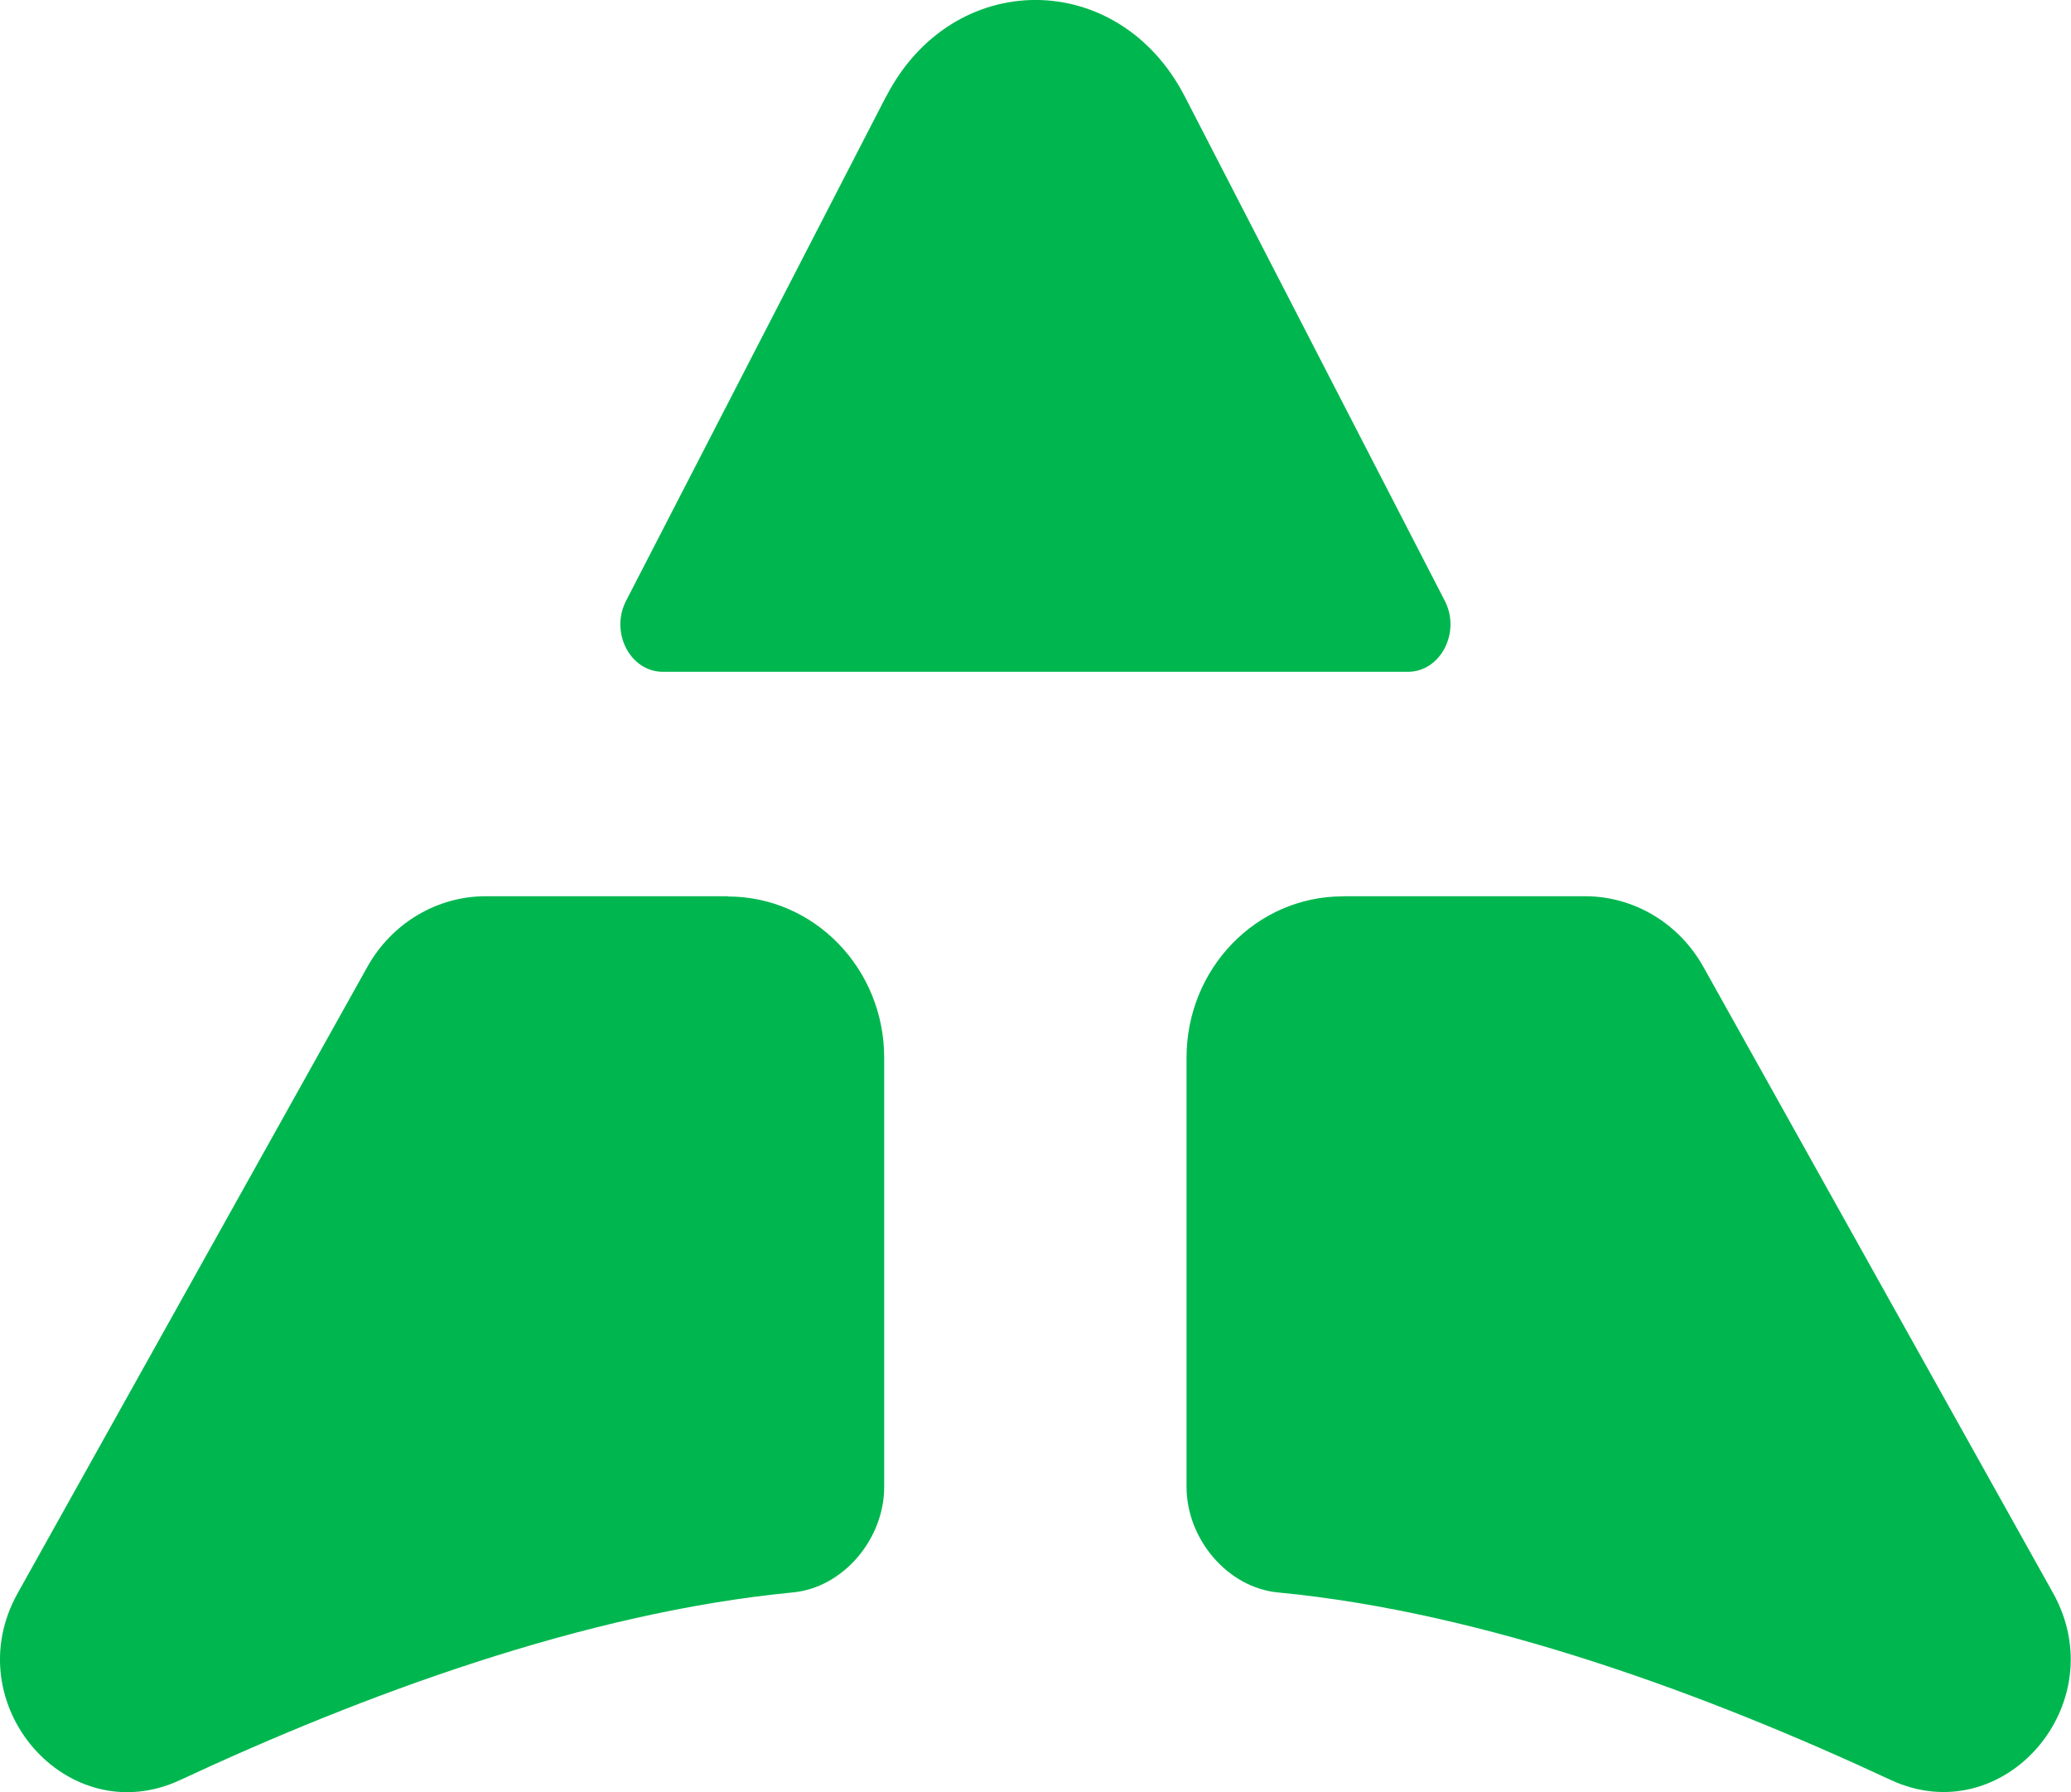 <svg version="1.2" xmlns="http://www.w3.org/2000/svg" viewBox="0 0 1544 1336" width="1544" height="1336">
	<title>download (5)-svg</title>
	<style>
		.s0 { fill: #00b74f } 
	</style>
	<path id="Layer" class="s0" d="m660.6 71.9l-193.8 375.9c-12.2 23.6 3 53 27.4 53h555.5c24.3 0 39.6-29.5 27.4-53l-193.8-375.9c-49.5-95.9-173.1-95.9-222.6 0z"/>
	<path id="Layer" class="s0" d="m542.7 668.1h-180.5c-36.5 0-70.2 20.1-88.4 52.8l-260.6 466.7c-46.2 82.7 37.1 178.6 121.2 139.3 135.8-63.3 301.7-124.9 456.7-139.8 37.5-3.6 68.1-39.7 68.1-78.7 0-84 0-221 0-319.9 0-66.5-52.2-120.2-116.5-120.2z"/>
	<path id="Layer" class="s0" d="m1001.2 668.1h180.5c36.4 0 70.1 20.1 88.3 52.8l260.6 466.6c46.2 82.7-37.1 178.6-121.2 139.3-135.8-63.3-301.7-124.9-456.7-139.7-37.5-3.6-68.1-39.8-68.1-78.7 0-84.1 0-221.1 0-319.9 0-66.6 52.2-120.3 116.5-120.3z"/>
</svg>